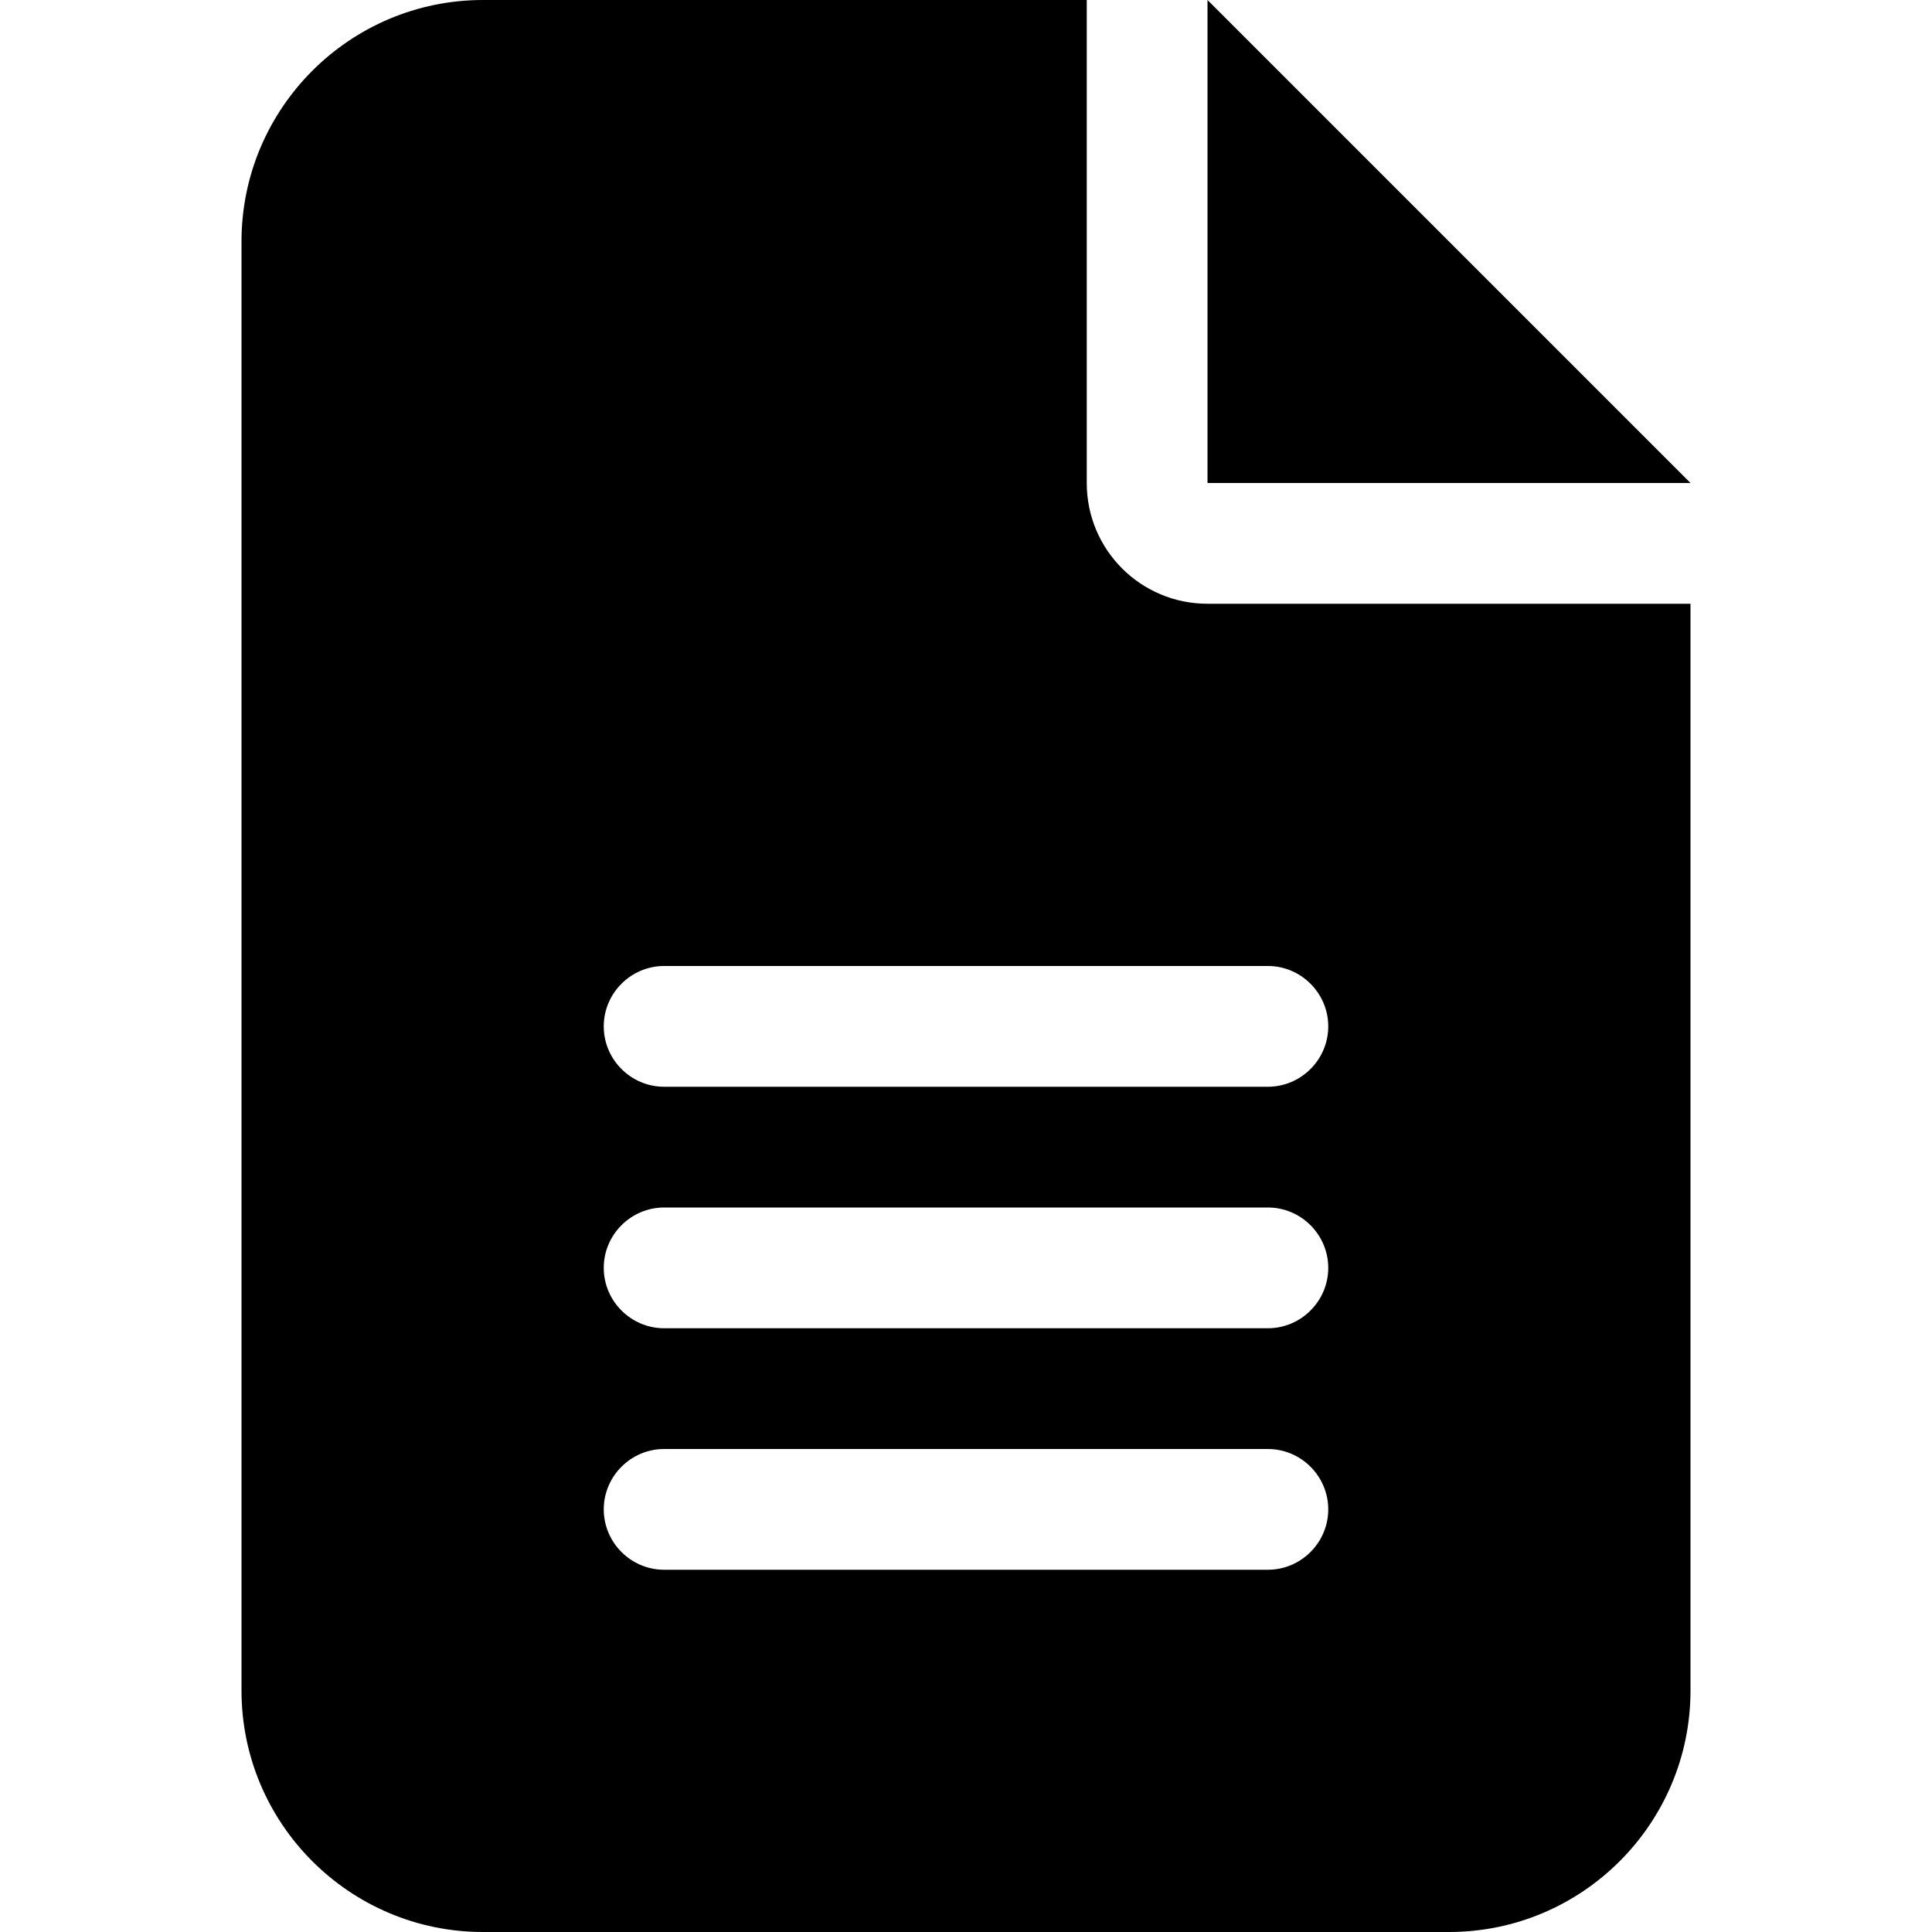 <svg width="44" height="44" viewBox="0 0 44 44" fill="none" xmlns="http://www.w3.org/2000/svg">
<path d="M11 0C7.966 0 5.5 2.466 5.5 5.5V38.5C5.5 41.534 7.966 44 11 44H33C36.034 44 38.5 41.534 38.5 38.5V13.75H27.5C25.979 13.75 24.75 12.521 24.75 11V0H11ZM27.5 0V11H38.5L27.5 0ZM15.125 22H28.875C29.631 22 30.25 22.619 30.25 23.375C30.25 24.131 29.631 24.75 28.875 24.75H15.125C14.369 24.75 13.75 24.131 13.75 23.375C13.75 22.619 14.369 22 15.125 22ZM15.125 27.5H28.875C29.631 27.5 30.25 28.119 30.25 28.875C30.25 29.631 29.631 30.25 28.875 30.25H15.125C14.369 30.25 13.75 29.631 13.75 28.875C13.75 28.119 14.369 27.5 15.125 27.5ZM15.125 33H28.875C29.631 33 30.25 33.619 30.25 34.375C30.25 35.131 29.631 35.75 28.875 35.75H15.125C14.369 35.75 13.75 35.131 13.75 34.375C13.75 33.619 14.369 33 15.125 33Z" fill="#2480ED" style="fill:#2480ED;fill:color(display-p3 0.141 0.502 0.929);fill-opacity:1;"/>
</svg>
